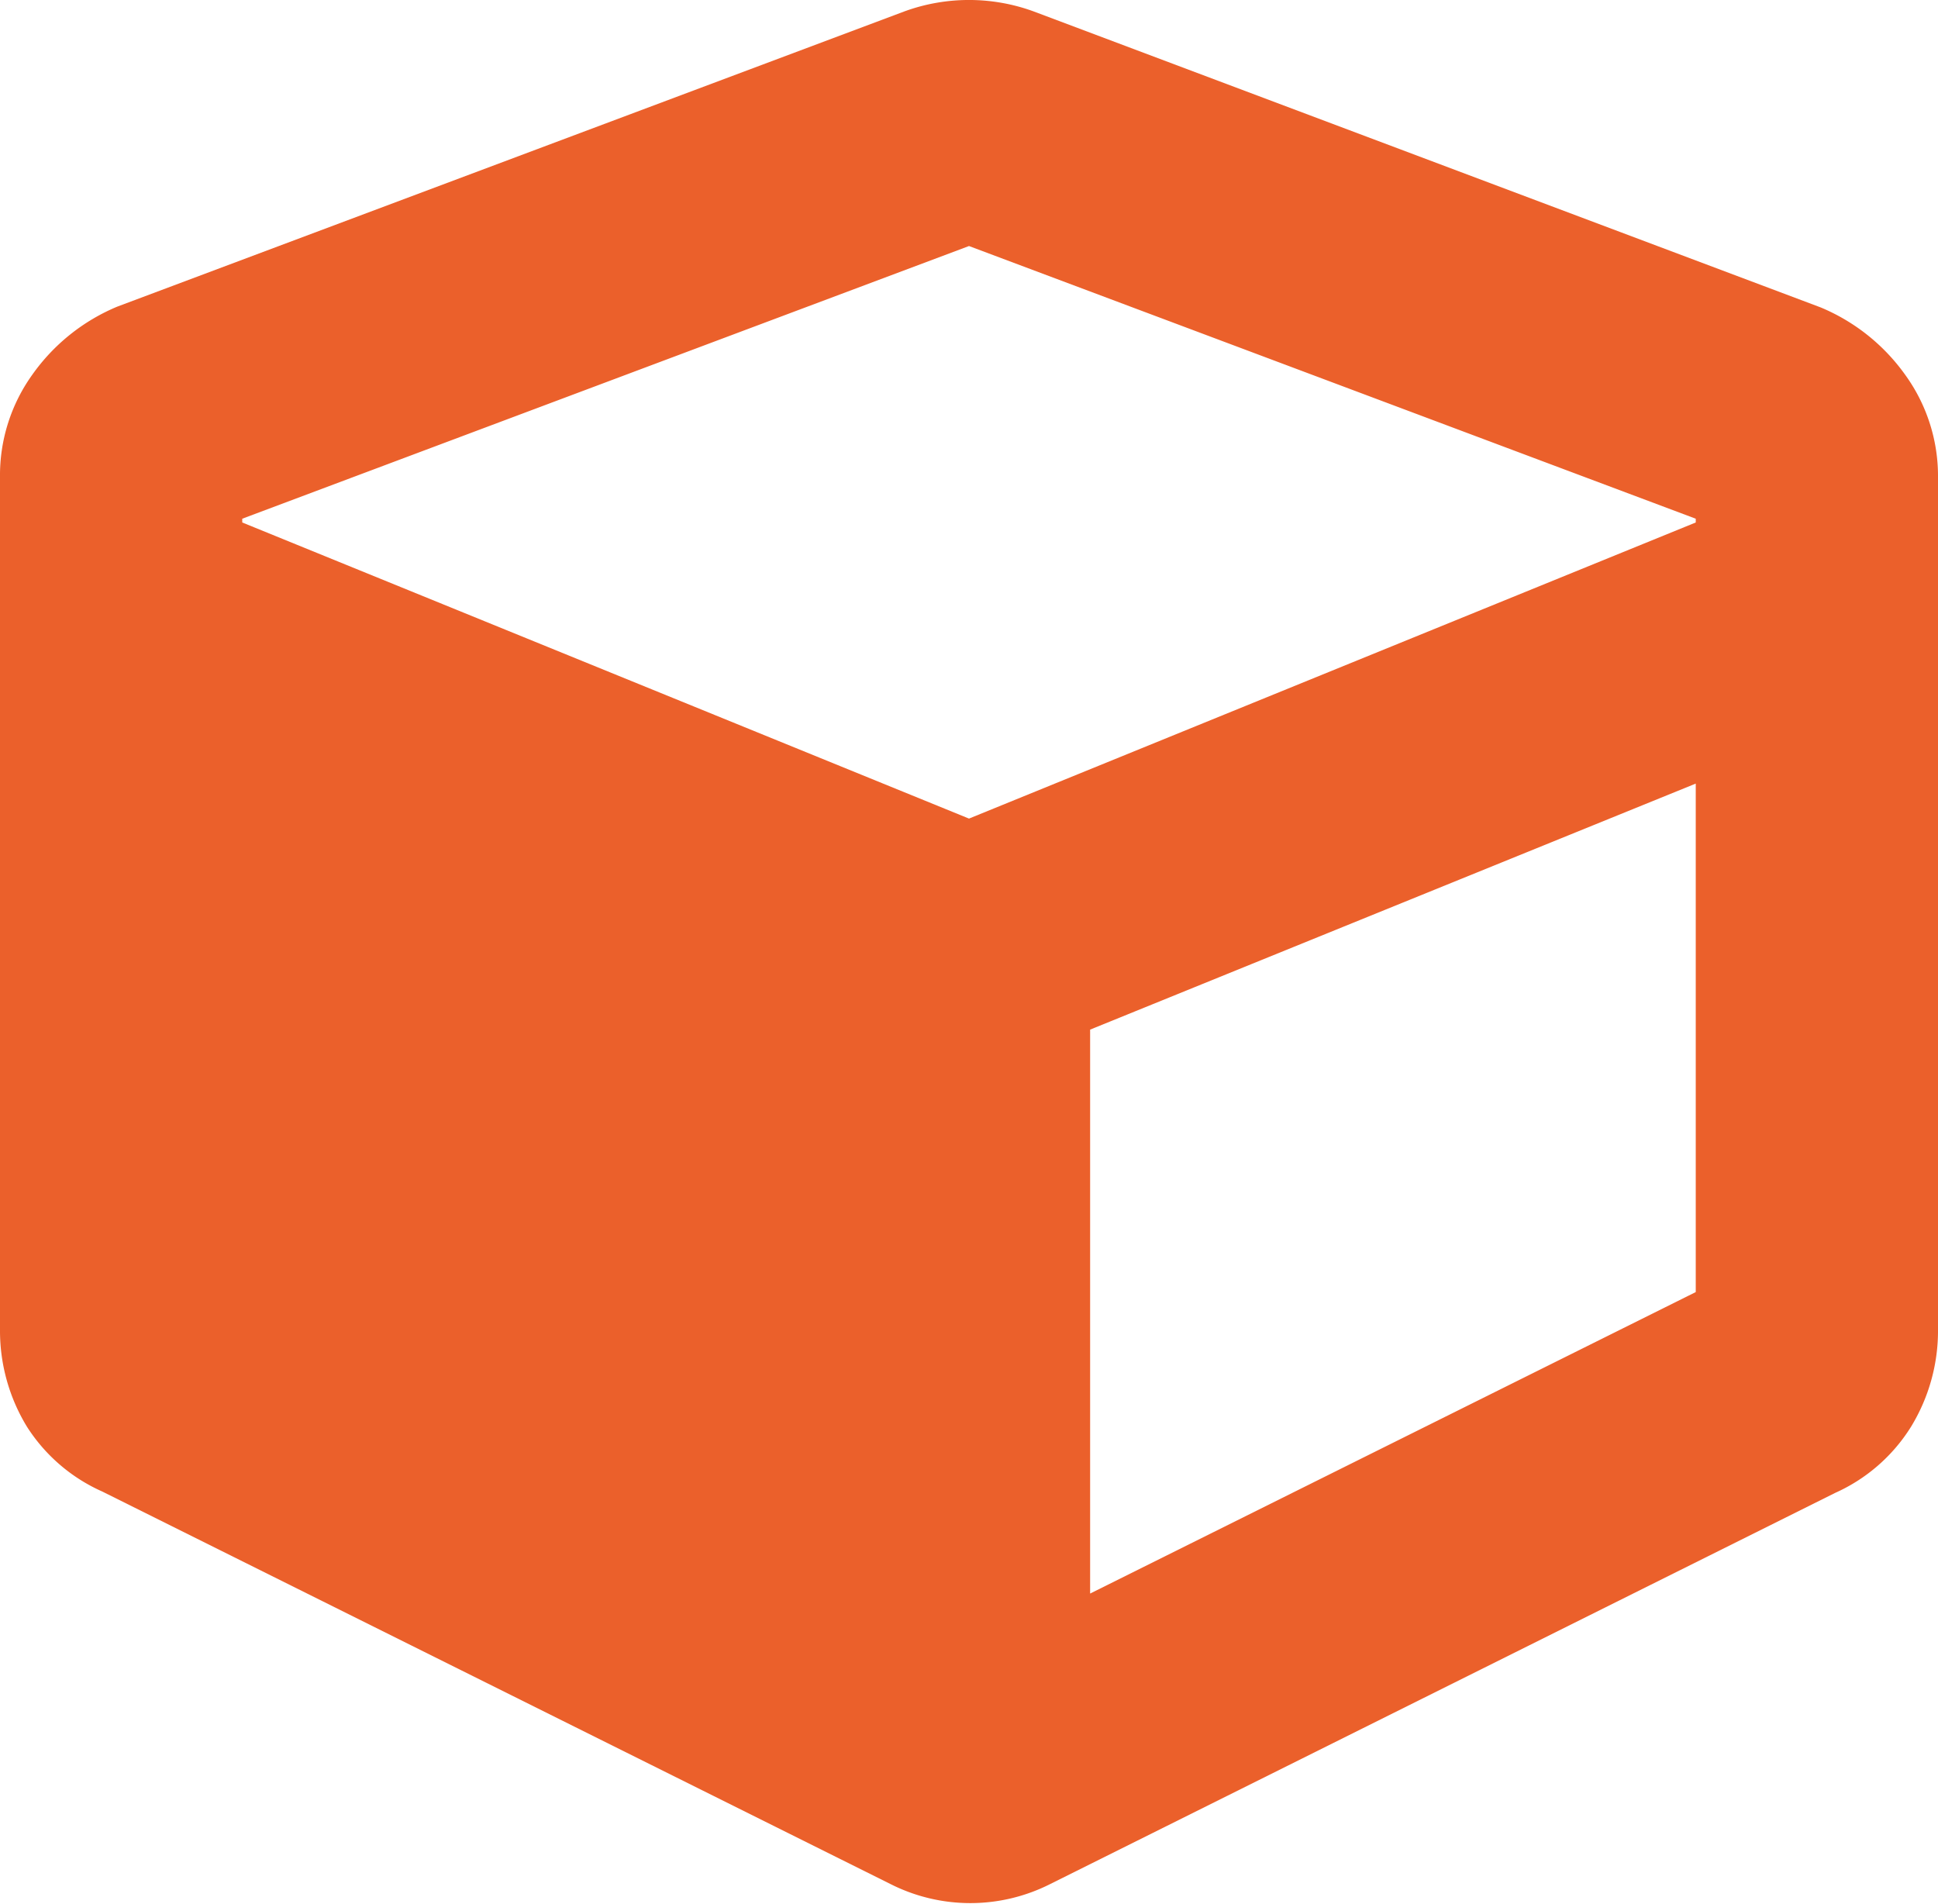 <svg xmlns="http://www.w3.org/2000/svg" viewBox="0 0 72 70.73"><defs><style>.cls-1{fill:#eb602b;}</style></defs><title>cube-orange</title><g id="Layer_2" data-name="Layer 2"><g id="Layer_1-2" data-name="Layer 1"><path class="cls-1" d="M33.61.42a7,7,0,0,1,4.78,0l29.25,11a7.31,7.31,0,0,1,3.16,2.53,6.41,6.41,0,0,1,1.2,3.8V49.36A6.84,6.84,0,0,1,71,53a6.4,6.4,0,0,1-2.82,2.46L39,70a6.57,6.57,0,0,1-5.9,0L3.8,55.41A6.4,6.4,0,0,1,1,53a6.84,6.84,0,0,1-1-3.59V17.72a6.41,6.41,0,0,1,1.2-3.8,7.31,7.31,0,0,1,3.16-2.53ZM36,9.14,9,19.27v.14l27,11,27-11v-.14ZM40.5,59.2,63,48V29.11L40.5,38.25Z"/></g></g></svg>
